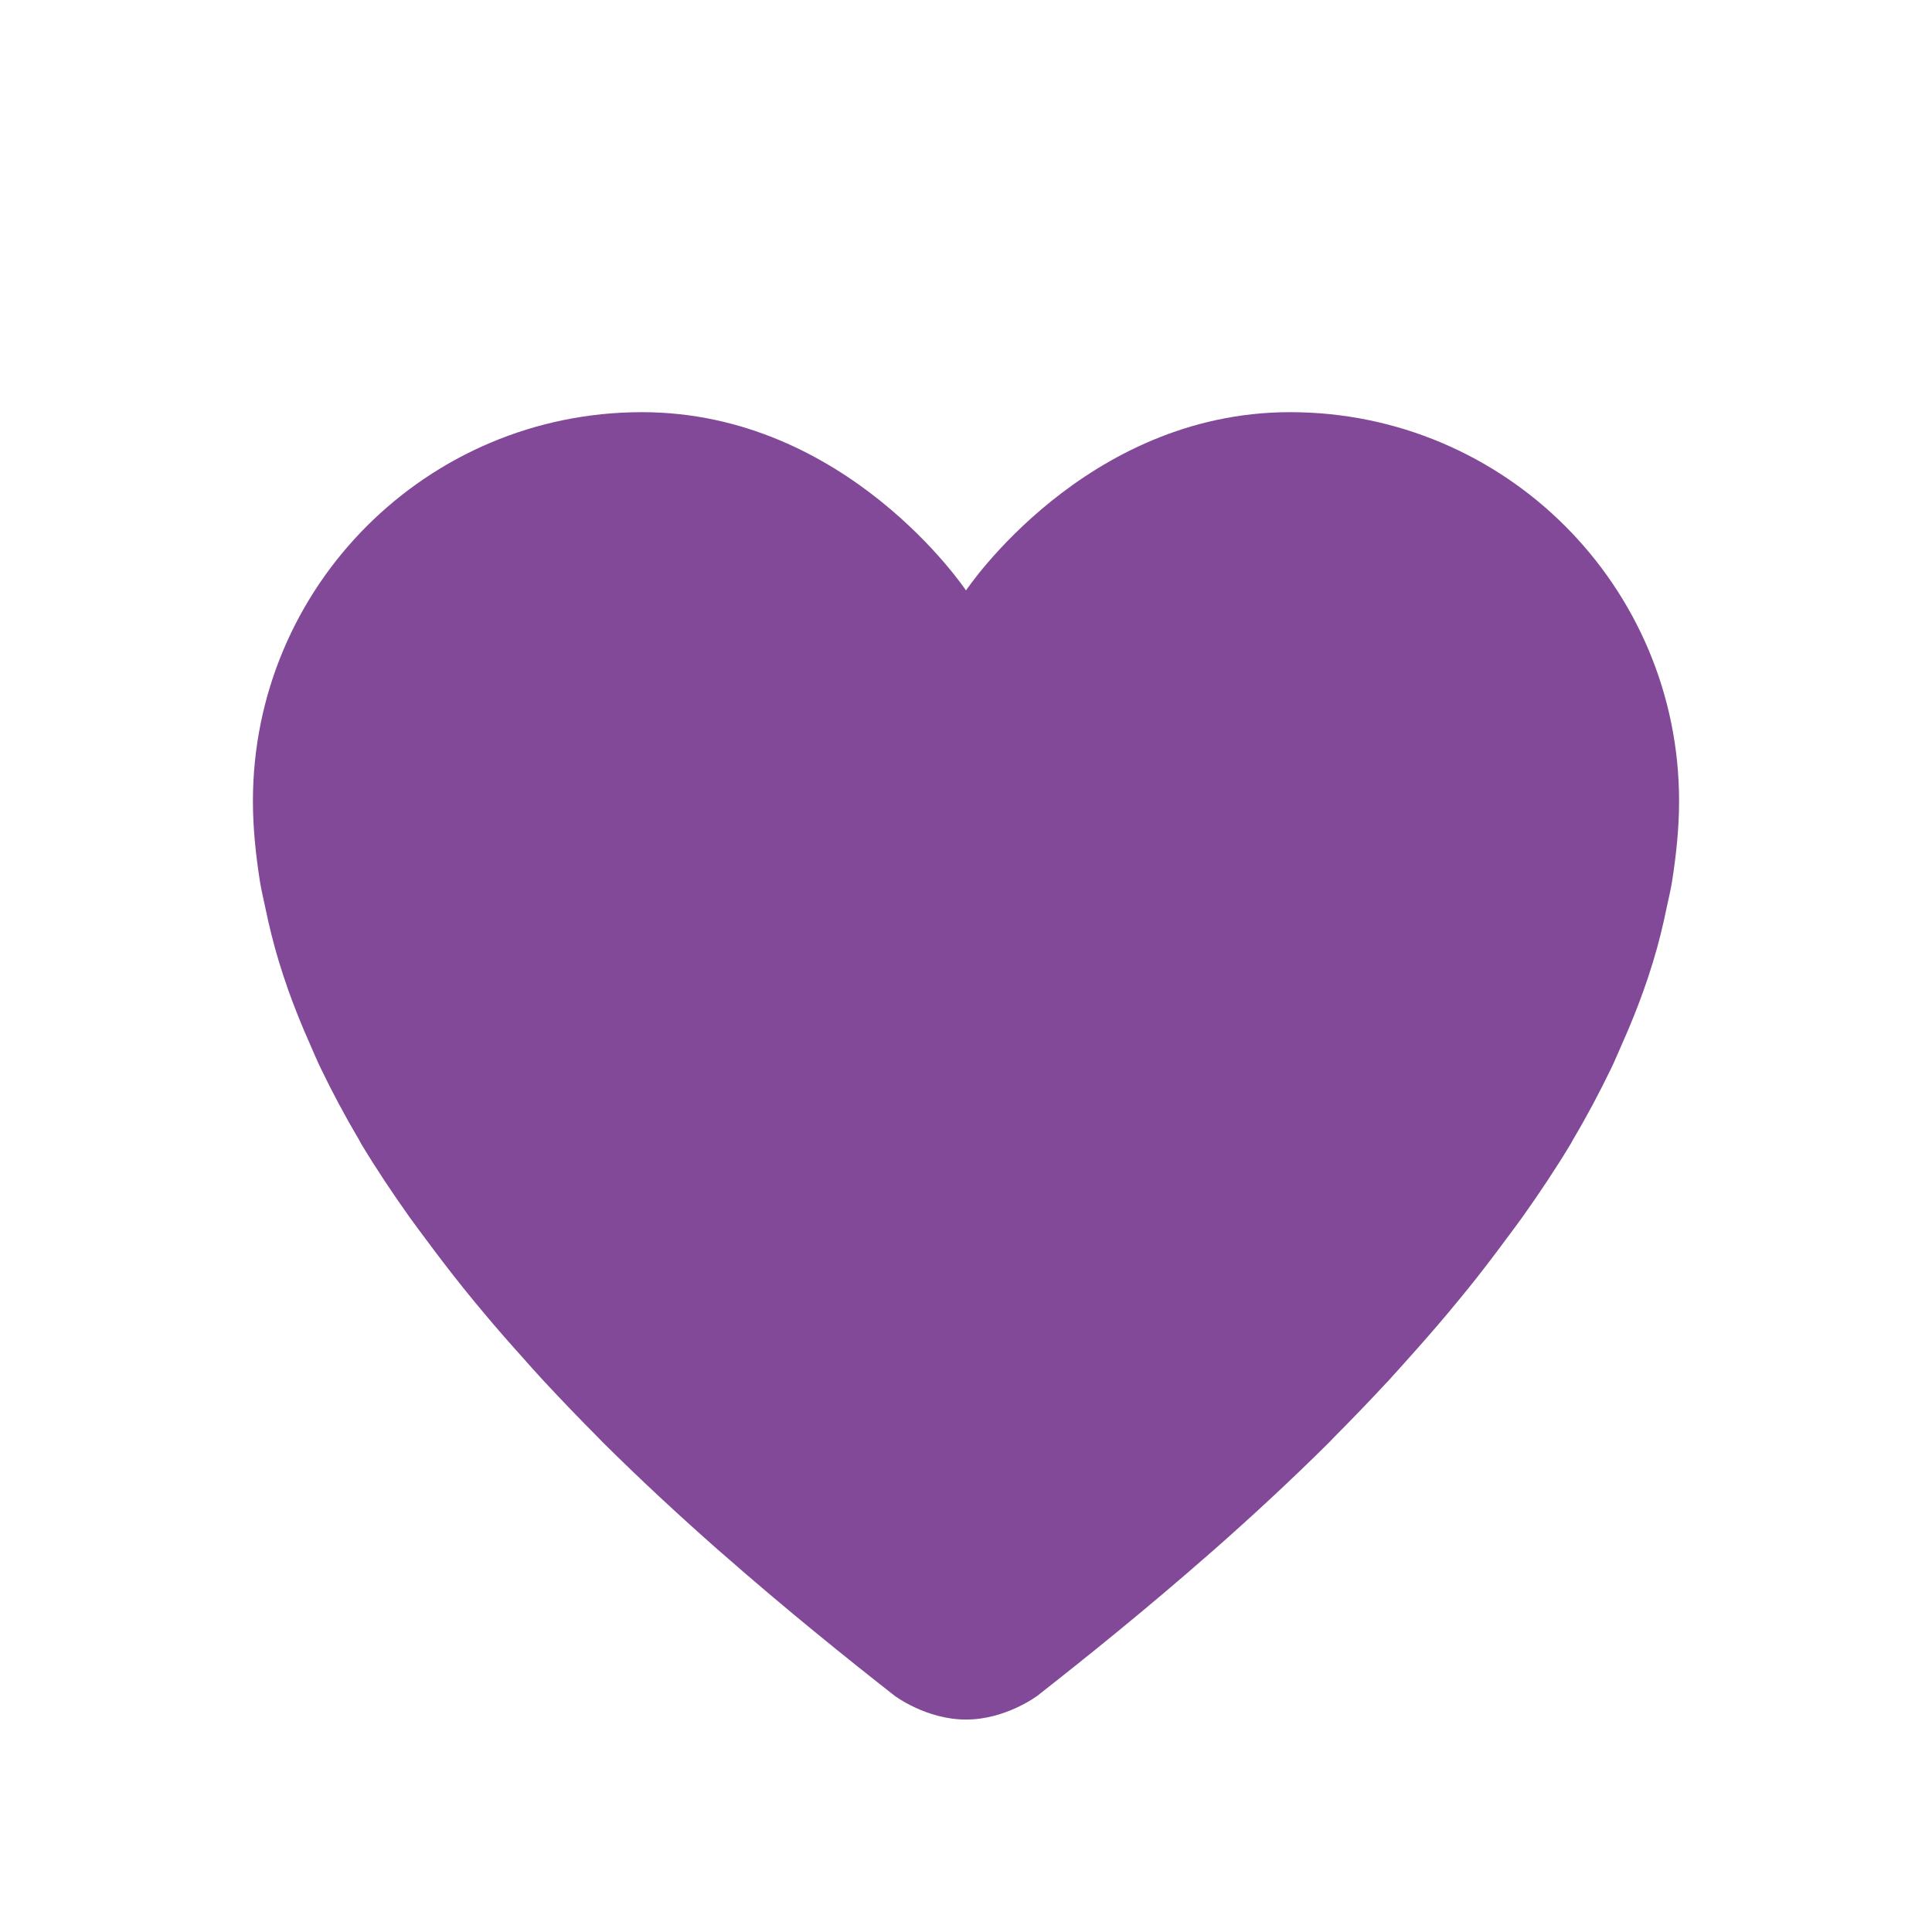 <?xml version="1.0" encoding="UTF-8"?> <svg xmlns="http://www.w3.org/2000/svg" xmlns:xlink="http://www.w3.org/1999/xlink" width="1200" zoomAndPan="magnify" viewBox="0 0 900 900" height="1200" preserveAspectRatio="xMidYMid meet" version="1.0"><defs><clipPath id="0b4004c71a"><path d="M 450 450 L 461.25 450 L 461.25 468.75 L 450 468.75 Z M 450 450 " clip-rule="nonzero"></path></clipPath><clipPath id="ffadda344d"><path d="M 117.82 192 L 782.32 192 L 782.32 802 L 117.82 802 Z M 117.82 192 " clip-rule="nonzero"></path></clipPath></defs><g clip-path="url(#0b4004c71a)"><path fill="#000000" d="M 455.473 450.805 L 455.684 455.129 C 455.73 456.035 455.352 456.906 454.668 457.492 C 453.922 458.121 453.547 459.09 453.668 460.062 C 454.027 462.953 454.277 466.711 454.277 467.188 C 454.277 467.977 453.645 468.613 452.867 468.613 C 452.086 468.613 451.453 467.977 451.453 467.188 C 451.453 466.711 451.703 462.957 452.062 460.066 C 452.184 459.098 451.809 458.133 451.07 457.504 L 451.059 457.492 C 450.375 456.906 450.004 456.035 450.047 455.137 L 450.258 450.805 C 450.27 450.555 450.477 450.359 450.723 450.359 C 450.98 450.359 451.188 450.57 451.188 450.828 L 451.188 454.434 C 451.188 454.746 451.438 454.996 451.742 454.996 C 452.051 454.996 452.297 454.746 452.297 454.434 L 452.297 450.934 C 452.297 450.613 452.551 450.359 452.867 450.359 C 453.18 450.359 453.434 450.613 453.434 450.934 L 453.434 454.434 C 453.434 454.746 453.684 454.996 453.988 454.996 C 454.297 454.996 454.543 454.746 454.543 454.434 L 454.543 450.828 C 454.543 450.57 454.754 450.359 455.008 450.359 C 455.258 450.359 455.461 450.555 455.473 450.805 Z M 460.684 450.035 L 460.684 450.027 C 460.676 450.027 460.664 450.031 460.656 450.031 C 460.645 450.031 460.633 450.027 460.625 450.027 C 460.582 450.027 460.551 450.043 460.512 450.051 C 460.512 450.051 460.508 450.051 460.508 450.051 C 460.441 450.066 460.383 450.086 460.324 450.117 C 459.527 450.492 458.176 452.434 457.652 456.488 C 457.48 457.809 457.535 458.926 457.629 459.707 C 457.719 460.449 458.137 461.113 458.758 461.523 C 459.059 461.723 459.23 462.07 459.207 462.434 L 458.906 467.352 C 458.855 468.098 459.508 468.723 460.273 468.598 C 460.848 468.504 461.25 467.969 461.25 467.383 L 461.25 450.66 C 461.25 450.332 461 450.066 460.684 450.035 Z M 460.684 450.035 " fill-opacity="1" fill-rule="nonzero"></path></g><g clip-path="url(#ffadda344d)"><path fill="#814997" d="M 621.293 669.68 C 629.93 661.004 638.527 652.074 647.02 642.918 C 650.043 639.633 652.996 636.277 656.023 632.918 C 662.262 625.977 668.387 618.965 674.441 611.77 C 677.688 607.895 680.863 604.016 684.039 600.105 C 689.941 592.797 695.59 585.379 701.164 577.848 C 703.895 574.16 706.664 570.543 709.32 566.812 C 717.219 555.668 724.785 544.336 731.723 532.82 C 732.094 532.23 732.387 531.602 732.719 530.977 C 739.215 520.051 745.121 508.902 750.547 497.684 C 752.395 493.883 753.941 490.008 755.676 486.168 C 759.367 477.898 762.727 469.559 765.719 461.18 C 767.266 456.863 768.668 452.543 770 448.188 C 772.617 439.699 774.688 431.137 776.457 422.535 C 777.27 418.586 778.266 414.676 778.895 410.688 C 780.848 398.25 782.18 385.738 782.18 373.191 C 782.18 273.094 701.051 192.004 600.992 192.004 C 505.363 192.004 450 275.051 450 275.051 C 450 275.051 394.637 192.004 299.004 192.004 C 198.945 192.004 117.82 273.094 117.82 373.191 C 117.82 385.738 119.148 398.25 121.105 410.727 C 121.73 414.676 122.727 418.625 123.539 422.574 C 125.312 431.172 127.414 439.699 130 448.227 C 131.328 452.582 132.766 456.898 134.281 461.219 C 137.27 469.594 140.629 477.938 144.32 486.203 C 146.016 490.043 147.605 493.918 149.449 497.719 C 154.875 508.941 160.781 520.051 167.277 531.012 C 167.645 531.602 167.902 532.23 168.273 532.855 C 175.211 544.41 182.777 555.703 190.676 566.852 C 193.336 570.578 196.102 574.195 198.832 577.887 C 204.406 585.414 210.09 592.836 215.961 600.141 C 219.133 604.09 222.309 607.969 225.555 611.805 C 231.57 619.004 237.734 626.016 243.973 632.953 C 246.961 636.312 249.914 639.672 252.98 642.957 C 261.469 652.109 270.066 661.043 278.703 669.715 C 279.367 670.379 279.996 671.082 280.66 671.746 C 298.82 689.793 317.055 706.586 334.66 722.125 C 335.285 722.68 335.914 723.195 336.539 723.75 C 366.66 750.176 394.781 772.727 416.668 789.891 C 416.668 789.891 431.359 801.035 450 801.035 C 468.637 801.035 483.328 789.891 483.328 789.891 C 505.215 772.727 533.34 750.176 563.457 723.75 C 564.082 723.195 564.711 722.68 565.34 722.125 C 582.945 706.586 601.176 689.793 619.336 671.746 C 620 671.043 620.629 670.344 621.293 669.68 Z M 621.293 669.68 " fill-opacity="1" fill-rule="nonzero"></path></g></svg> 